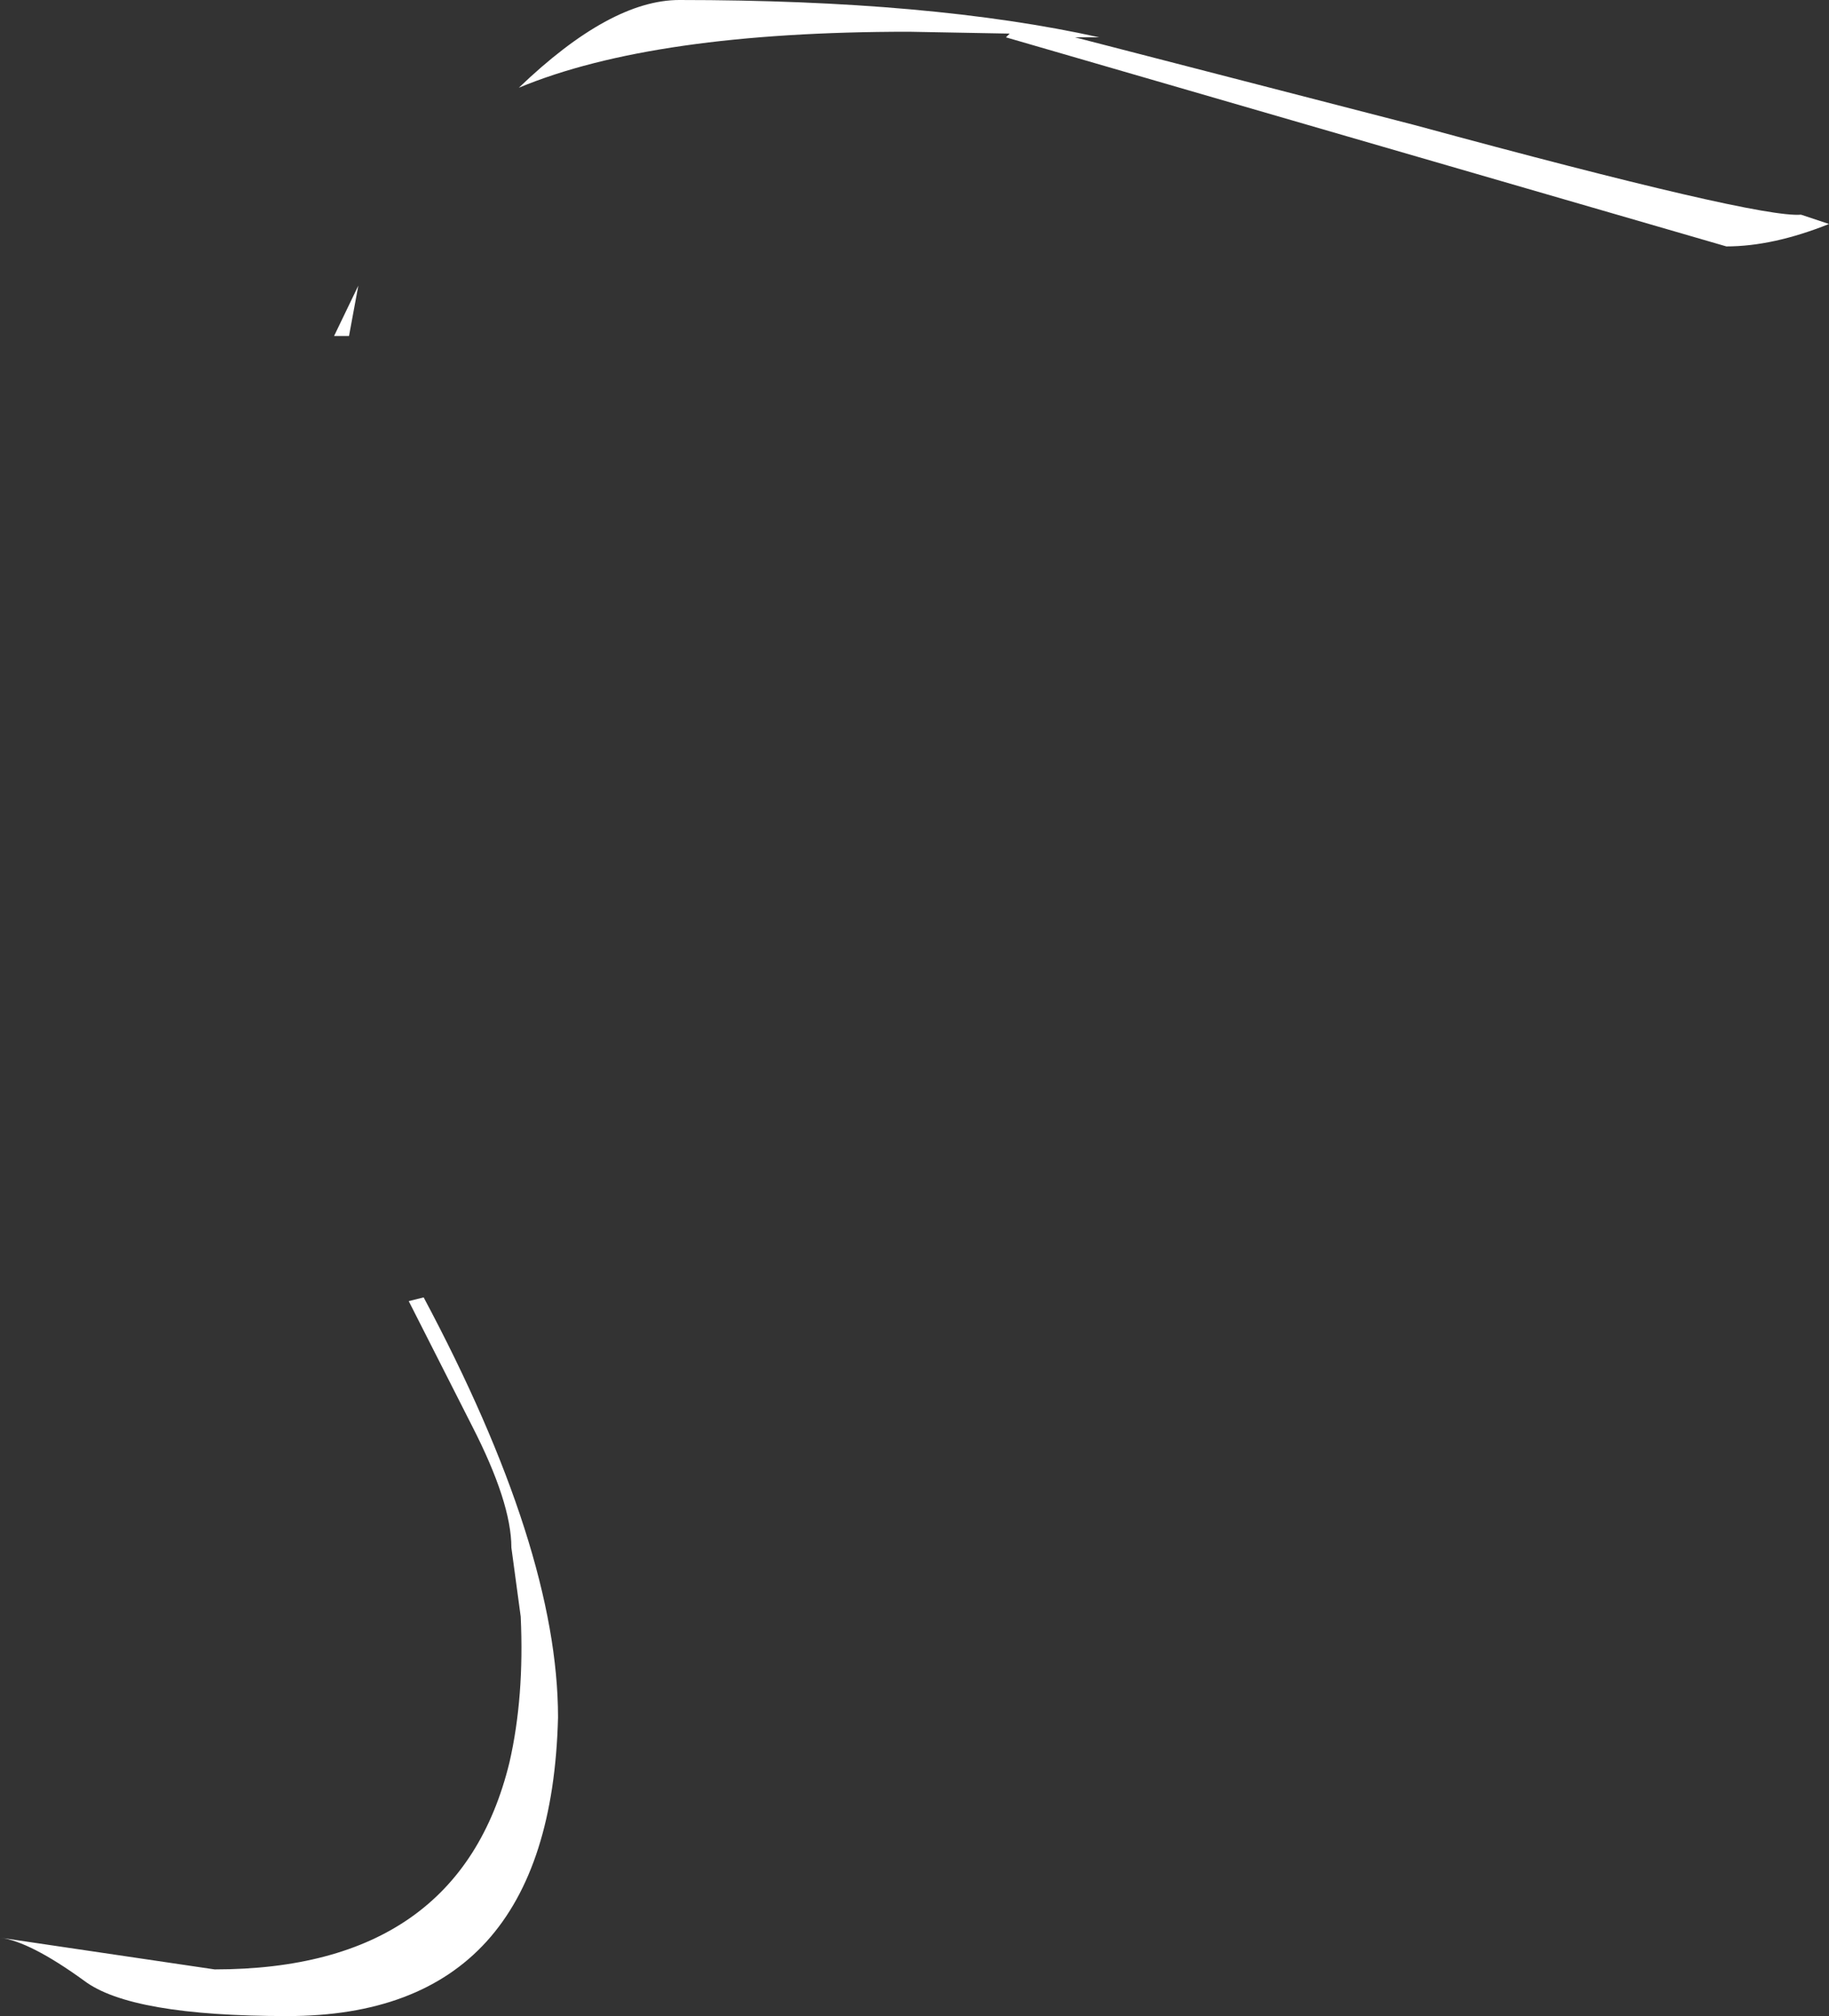 <?xml version="1.0" encoding="UTF-8" standalone="no"?>
<svg xmlns:xlink="http://www.w3.org/1999/xlink" height="54.0px" width="49.0px" xmlns="http://www.w3.org/2000/svg">
  <rect width="100%" height="100%" fill="#333333" stroke="none"/>
  <g transform="matrix(1.0, 0.0, 0.0, 1.0, -349.8, -235.15)">
    <path d="M379.25 236.15 L378.6 236.15 387.7 238.5 Q396.9 241.0 398.05 240.9 L398.8 241.15 Q397.3 241.75 396.05 241.75 L376.75 236.15 376.85 236.05 374.15 236.0 Q367.3 236.0 363.7 237.5 366.15 235.15 368.0 235.15 374.75 235.15 379.25 236.15 M358.75 244.15 L359.4 242.8 359.15 244.15 358.75 244.15 M361.15 269.9 Q364.75 276.65 364.75 281.15 364.55 289.15 357.5 289.15 353.3 289.15 352.05 288.2 350.6 287.15 349.8 287.05 L355.55 287.9 Q362.1 287.9 363.45 282.35 363.85 280.6 363.75 278.45 L363.5 276.6 Q363.5 275.4 362.45 273.35 L360.75 270.0 361.15 269.9" fill="#ffffff" fill-rule="evenodd" stroke="none"/>
  </g>
</svg>

